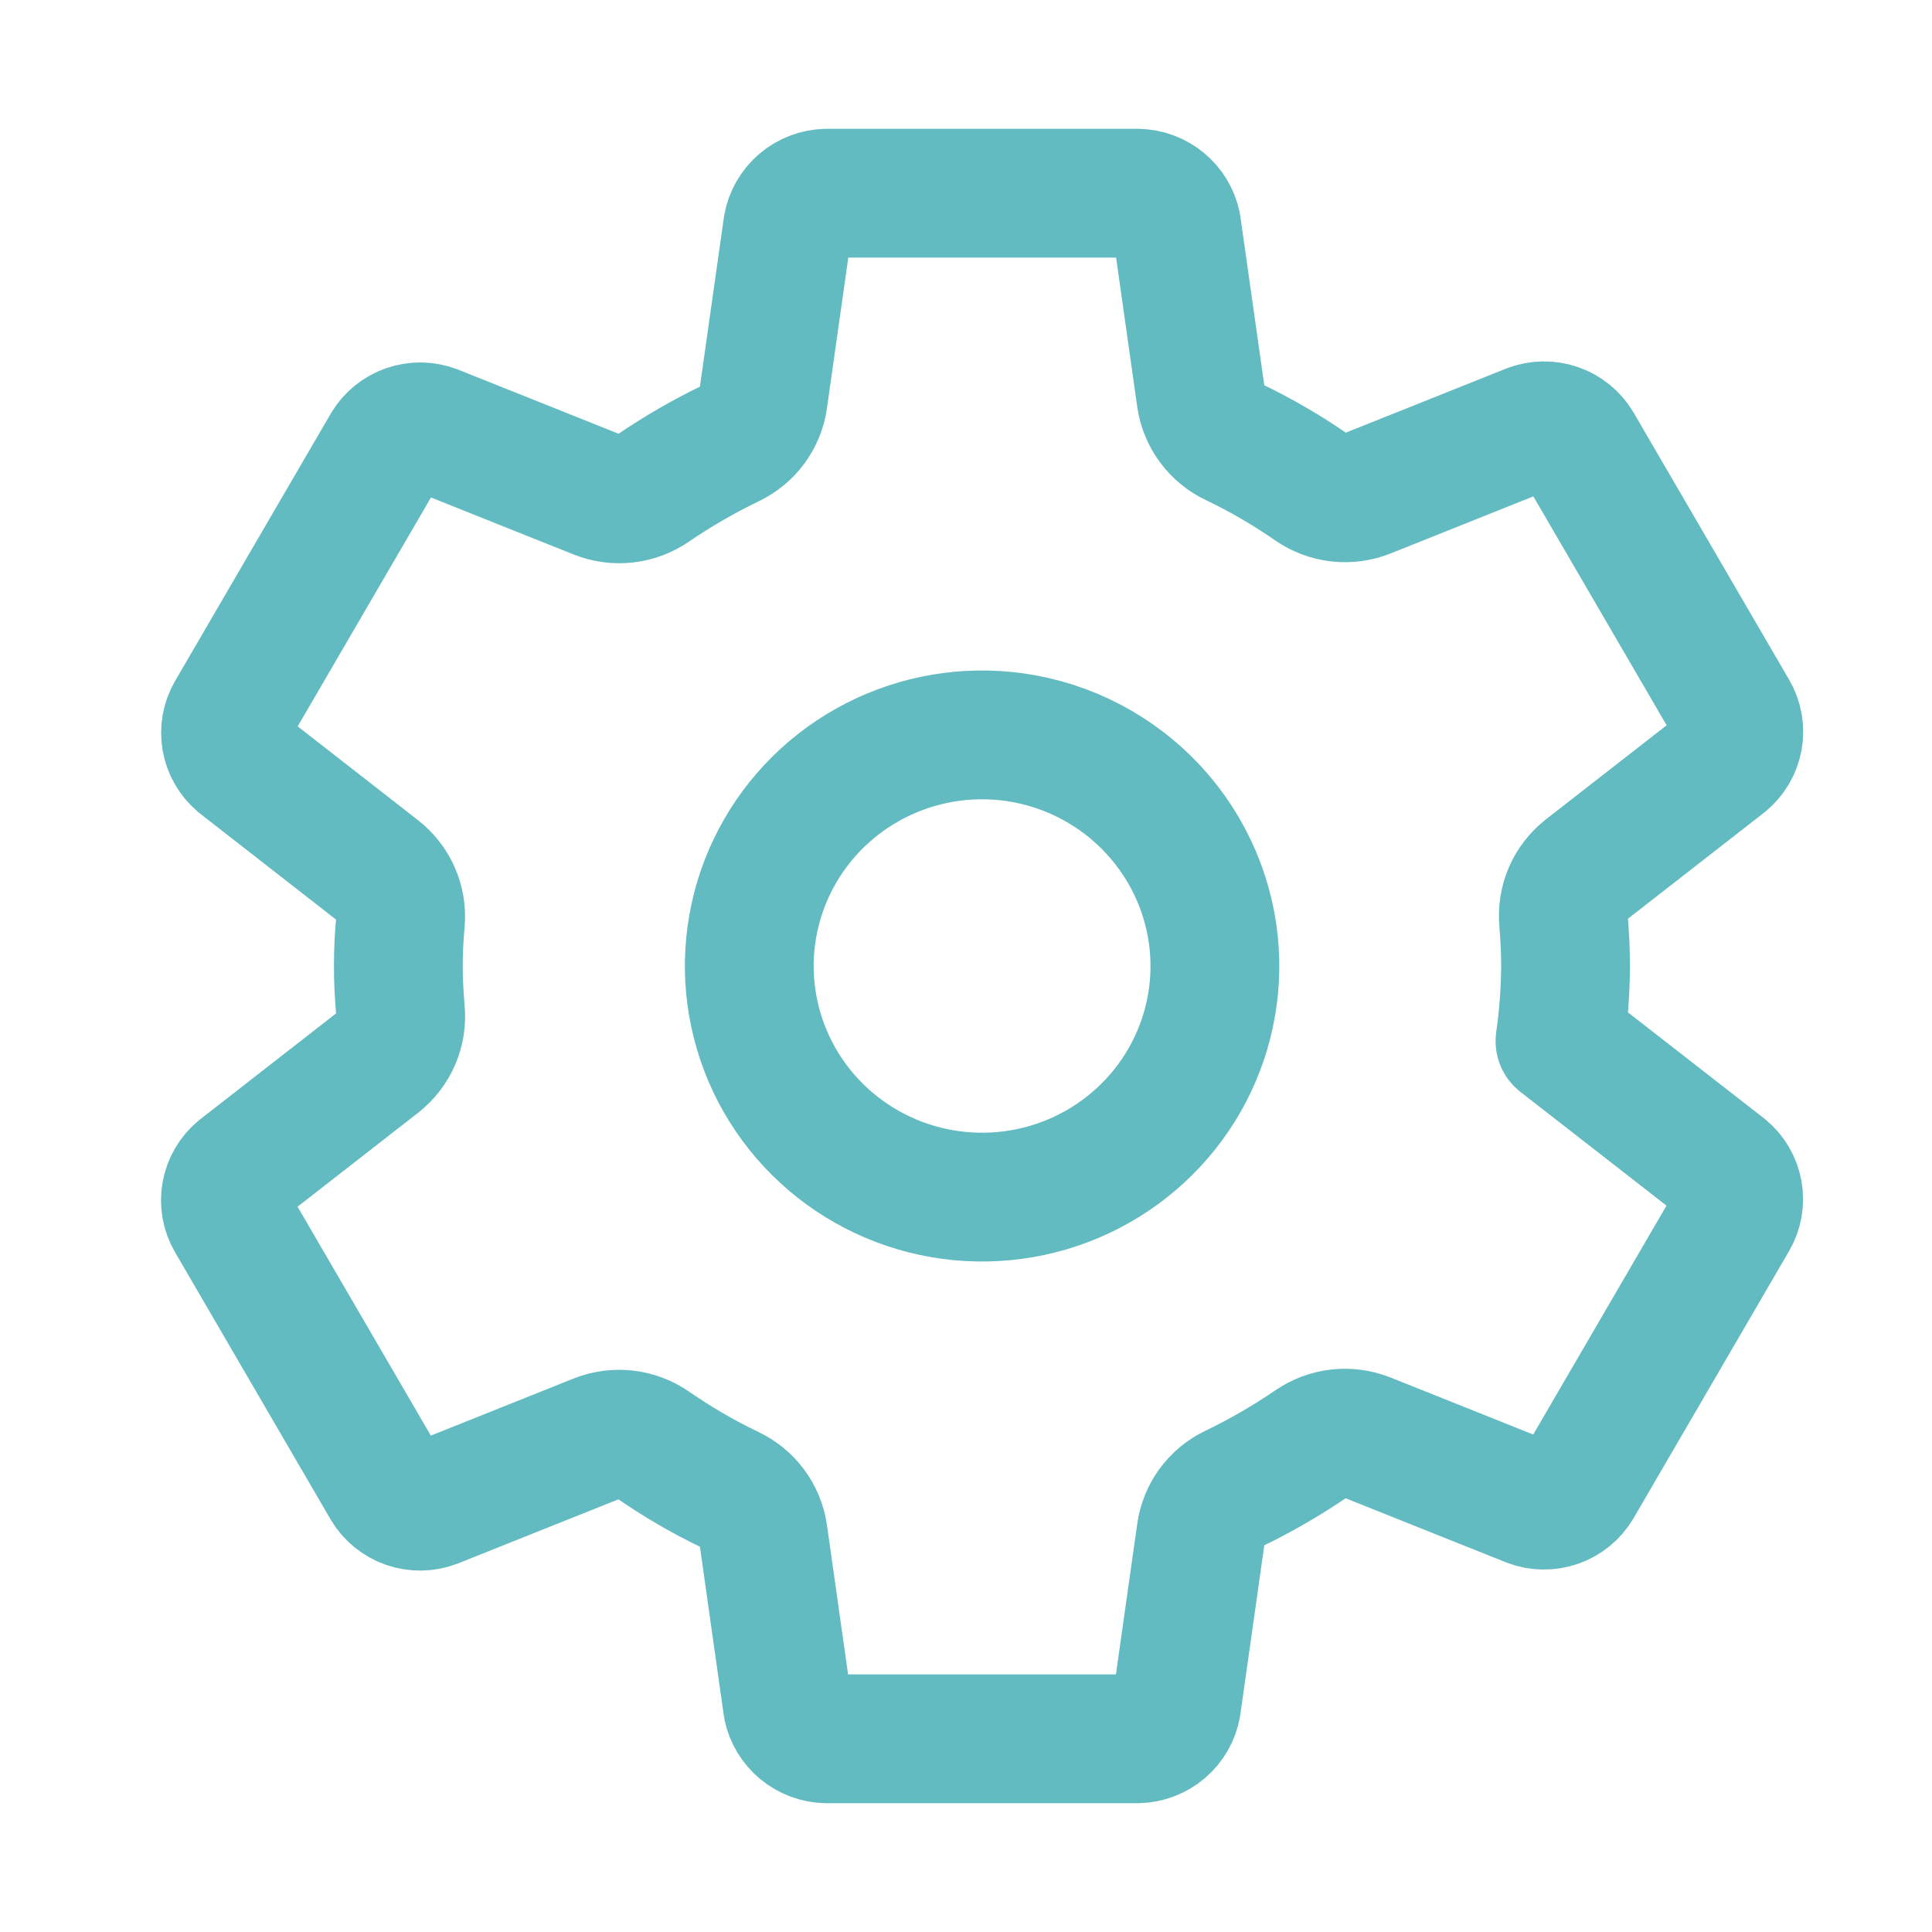<?xml version="1.0" encoding="UTF-8"?> <svg xmlns="http://www.w3.org/2000/svg" width="60" height="60" viewBox="0 0 60 60" fill="none"><path d="M31.211 22.857C29.727 22.712 28.235 23.025 26.938 23.754C25.64 24.483 24.602 25.593 23.964 26.93C23.327 28.268 23.121 29.769 23.376 31.227C23.631 32.685 24.333 34.029 25.387 35.075C26.442 36.122 27.796 36.819 29.264 37.072C30.733 37.325 32.245 37.121 33.592 36.488C34.94 35.855 36.057 34.824 36.792 33.537C37.526 32.249 37.842 30.767 37.695 29.295C37.528 27.644 36.791 26.101 35.609 24.928C34.428 23.755 32.874 23.023 31.211 22.857ZM48.62 30C48.615 30.78 48.557 31.559 48.447 32.332L53.554 36.308C53.777 36.491 53.927 36.747 53.977 37.029C54.028 37.311 53.976 37.602 53.831 37.85L48.999 46.15C48.853 46.395 48.623 46.581 48.352 46.676C48.08 46.77 47.784 46.766 47.515 46.664L42.442 44.637C42.163 44.526 41.86 44.486 41.561 44.52C41.261 44.555 40.976 44.662 40.729 44.833C39.954 45.362 39.141 45.832 38.295 46.239C38.029 46.367 37.799 46.559 37.625 46.796C37.452 47.034 37.34 47.31 37.299 47.601L36.538 52.972C36.489 53.255 36.341 53.513 36.121 53.7C35.901 53.888 35.622 53.994 35.332 54H25.668C25.383 53.995 25.108 53.894 24.888 53.713C24.669 53.532 24.518 53.283 24.46 53.005L23.701 47.642C23.659 47.348 23.544 47.069 23.366 46.83C23.189 46.591 22.955 46.399 22.684 46.272C21.84 45.867 21.029 45.395 20.26 44.862C20.014 44.692 19.729 44.586 19.431 44.552C19.133 44.519 18.831 44.559 18.553 44.67L13.482 46.697C13.213 46.798 12.917 46.803 12.645 46.709C12.374 46.615 12.144 46.429 11.997 46.183L7.165 37.884C7.02 37.636 6.968 37.345 7.019 37.063C7.07 36.78 7.22 36.525 7.442 36.342L11.759 32.978C11.995 32.791 12.181 32.549 12.3 32.273C12.418 31.998 12.465 31.697 12.437 31.398C12.396 30.931 12.371 30.464 12.371 29.997C12.371 29.529 12.395 29.069 12.437 28.612C12.462 28.315 12.413 28.017 12.293 27.744C12.173 27.471 11.987 27.232 11.751 27.048L7.437 23.684C7.218 23.5 7.071 23.245 7.022 22.965C6.973 22.684 7.025 22.396 7.169 22.149L12.001 13.851C12.147 13.605 12.377 13.418 12.648 13.324C12.92 13.23 13.216 13.234 13.485 13.336L18.558 15.363C18.837 15.474 19.14 15.514 19.439 15.48C19.738 15.445 20.024 15.338 20.271 15.167C21.046 14.638 21.859 14.168 22.705 13.761C22.971 13.632 23.201 13.441 23.375 13.204C23.548 12.966 23.66 12.69 23.701 12.399L24.462 7.028C24.512 6.745 24.659 6.487 24.879 6.3C25.099 6.112 25.378 6.006 25.668 6H35.332C35.617 6.005 35.892 6.106 36.112 6.287C36.331 6.468 36.482 6.717 36.539 6.995L37.299 12.358C37.341 12.652 37.456 12.931 37.634 13.17C37.811 13.409 38.045 13.601 38.316 13.728C39.16 14.133 39.971 14.604 40.74 15.138C40.986 15.308 41.271 15.415 41.569 15.448C41.867 15.482 42.169 15.441 42.447 15.33L47.518 13.303C47.787 13.202 48.083 13.197 48.355 13.291C48.626 13.385 48.856 13.571 49.003 13.817L53.835 22.116C53.98 22.364 54.032 22.655 53.981 22.937C53.93 23.22 53.78 23.475 53.558 23.658L49.241 27.022C49.004 27.208 48.817 27.45 48.697 27.726C48.578 28.002 48.53 28.303 48.558 28.602C48.595 29.066 48.62 29.532 48.62 30Z" stroke="#62BBC1" stroke-width="4" stroke-linecap="round" stroke-linejoin="round"></path></svg> 